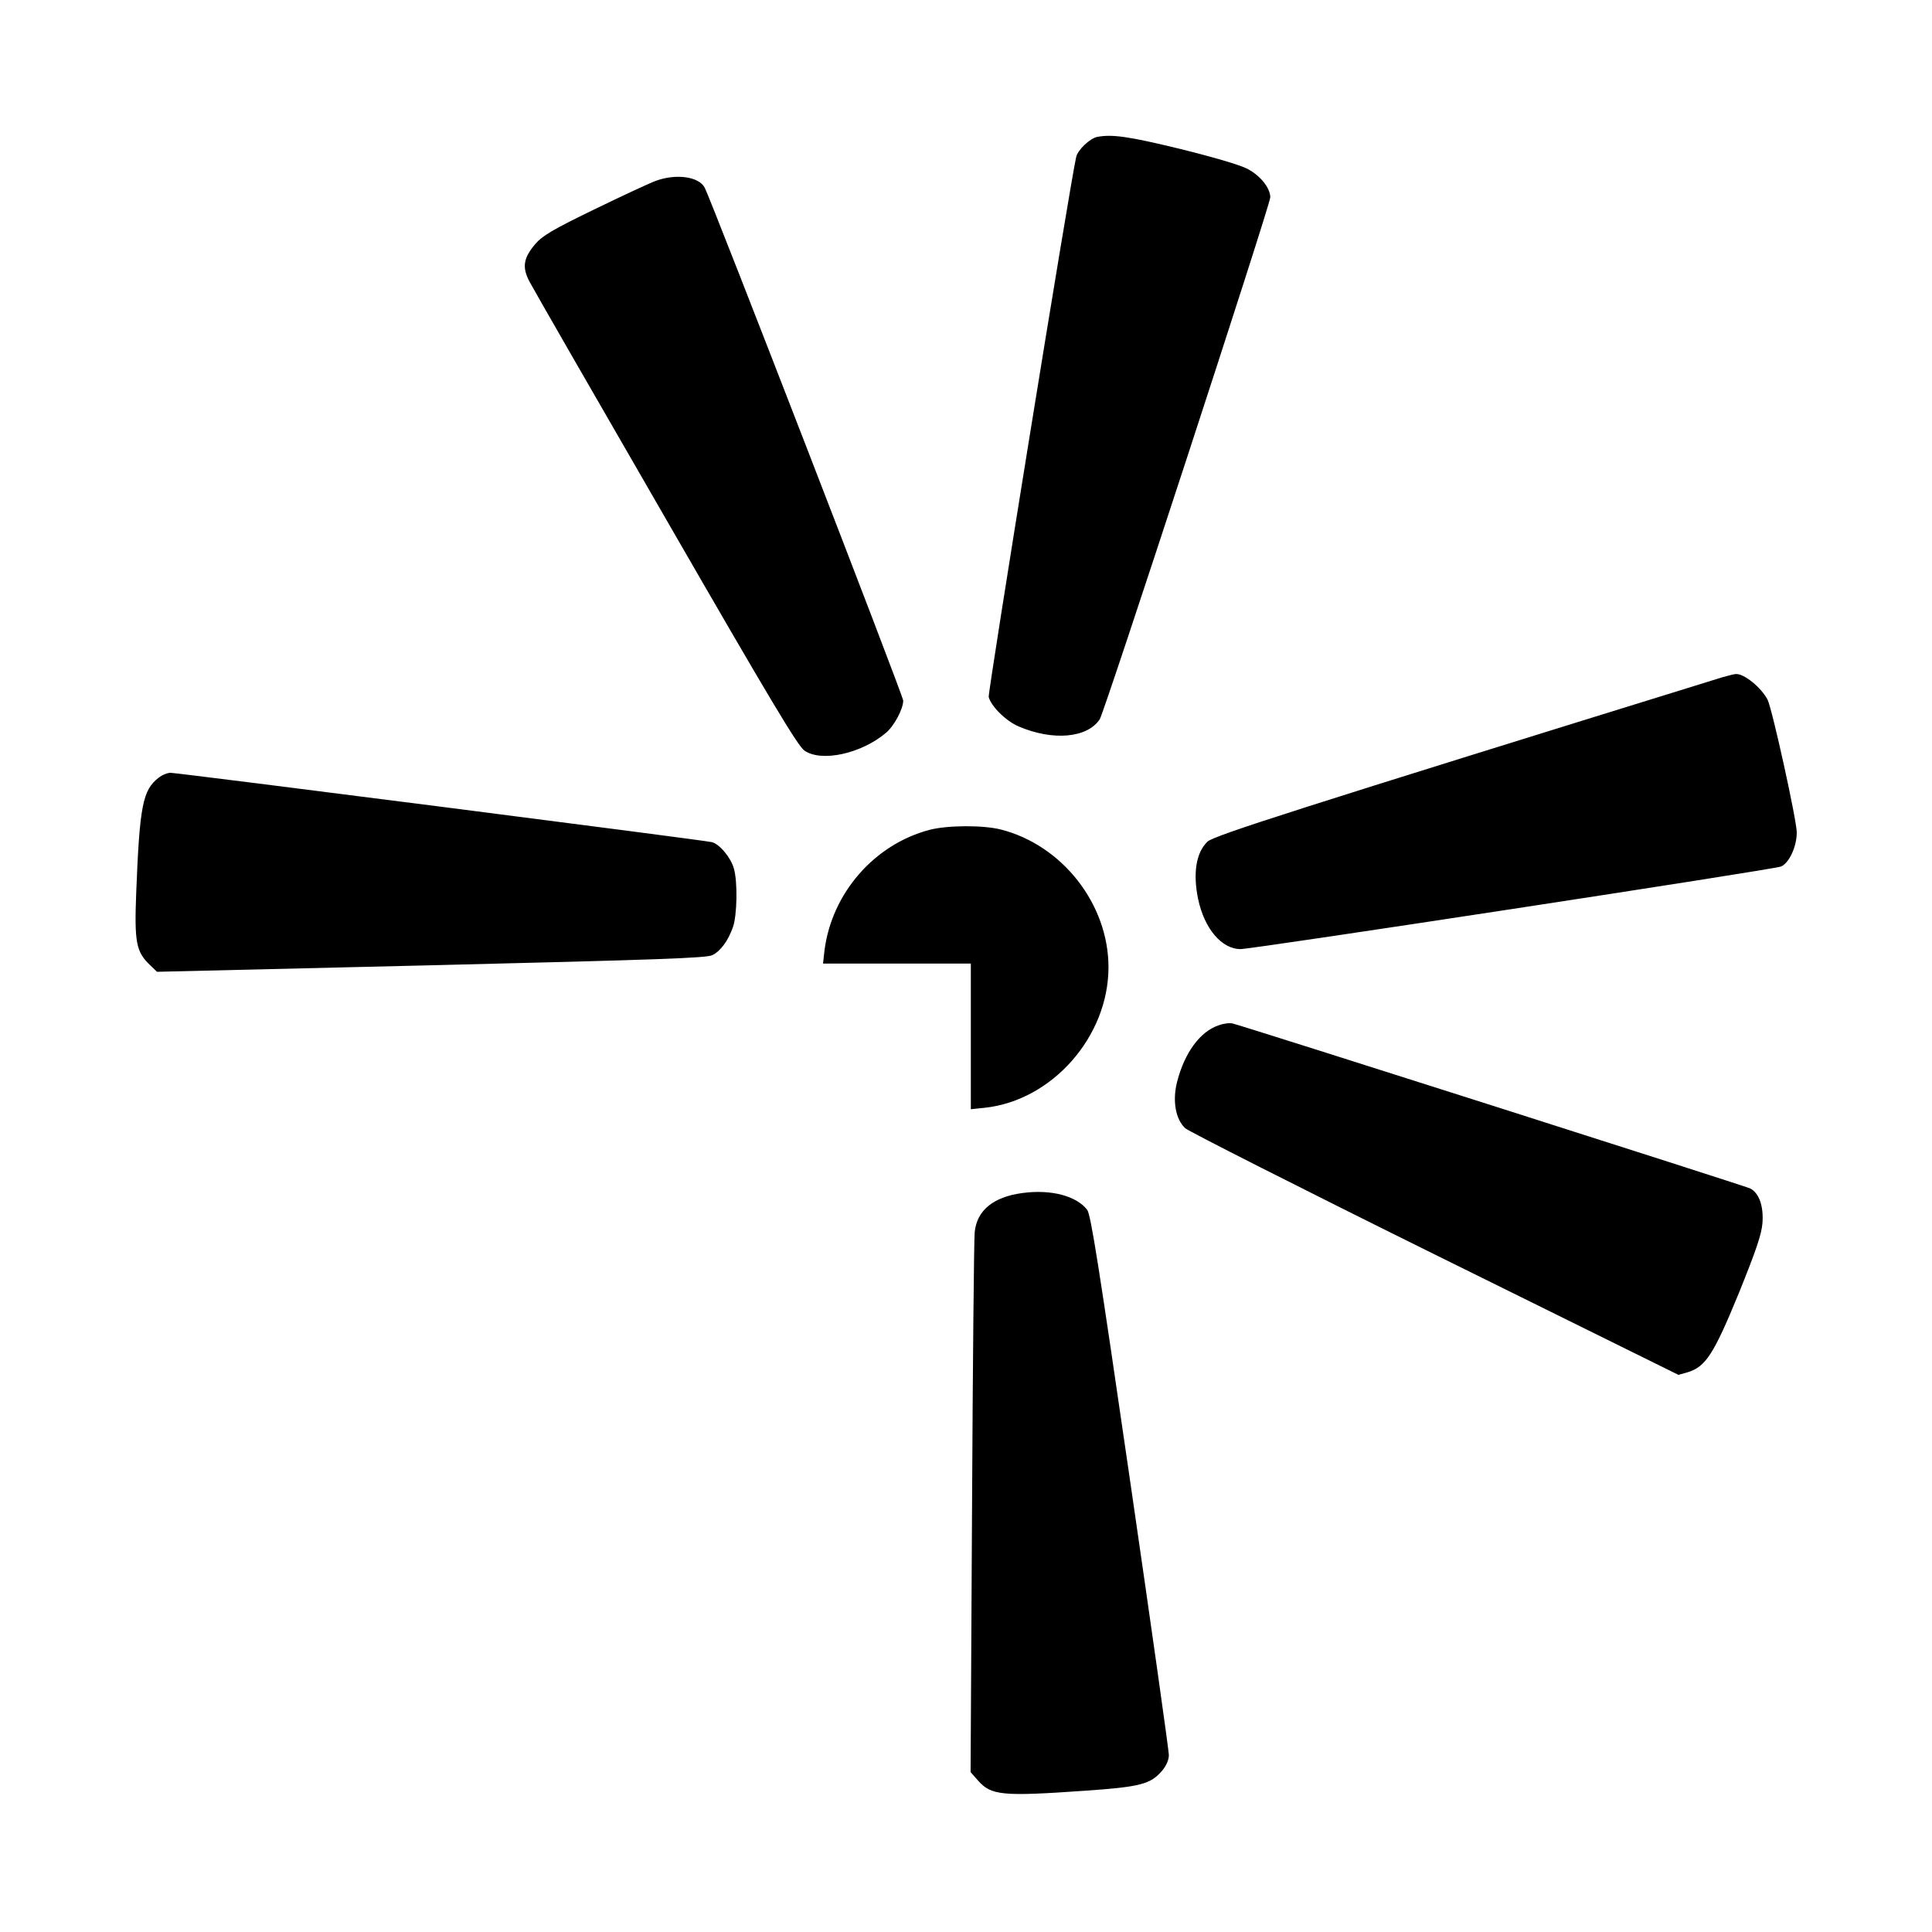 <svg version="1" xmlns="http://www.w3.org/2000/svg" width="1066.667" height="1066.667" viewBox="0 0 800 800"><path d="M454.3 56.7c-3 .6-8.1 5.4-8.7 8.4-2.7 12-36.6 221.7-36.2 223.5 1 3.9 7.2 10 12.4 12.2 14.2 6.1 28.5 4.8 33.6-3 2-3.2 70.6-213 70.6-216.1 0-3.8-4.1-9-9.5-11.8-3-1.6-14.3-4.9-28.1-8.3-21-5.1-27.9-6.1-34.1-4.9zM271.5 74.9c-2.7 1-14.3 6.4-25.6 11.9-17.1 8.3-21.3 10.8-24.3 14.3-4.9 5.8-5.5 9.6-2.3 15.6 1.4 2.7 26.8 46.9 56.5 98.3 43 74.6 54.6 94 57.3 95.8 7 4.9 23.5 1.3 33.7-7.3 3.4-2.8 7.2-9.9 7.2-13.4 0-2-79.5-207.3-82.2-212.4-2.4-4.6-11.9-5.9-20.3-2.8zM713 280.5c-175.1 54.2-210.4 65.5-213 68-4.7 4.5-6.1 13-3.9 23.7 2.6 12.4 9.8 20.8 17.6 20.8 5 0 221.2-33 223.8-34.2 3.4-1.5 6.5-8.3 6.5-14.1 0-5-10.2-51.3-12.1-55-2.6-5-9.7-10.8-13.1-10.6-.7 0-3.3.7-5.8 1.4zM65.6 322.1c-6.5 5.1-7.8 11.6-9.2 47.6-.8 20.5 0 24.4 5.6 29.8l3 2.9 113.6-2.7c94.4-2.3 114-3 116.4-4.2 3.5-1.8 6.5-6 8.5-11.6 1.7-4.8 2-18.6.4-24.2-1.2-4.5-6-10.3-9.2-11-3-.8-221.1-28.7-224.1-28.7-1.3 0-3.5.9-5 2.1zM385 343.6c-23 6-40.6 26.3-43.6 50l-.6 5.4H402v60.3l5.8-.6c27.8-3 51.2-29.4 51.2-58.2 0-26.1-19.1-50.5-44.5-57-7.4-1.9-22.2-1.8-29.5.1zM504.5 424.6c-7.6 2.6-14 11.3-17.1 23.4-2 7.9-.6 15.5 3.4 19.2 1.5 1.3 48 24.9 103.4 52.3L695 569.3l3.9-1.1c7.4-2.3 10.7-7.4 21.1-32.7 7.3-18.1 9.4-24.3 9.8-29.1.5-7-1.4-12.4-5.1-14.3-2-1-209.3-67.1-214.3-68.3-1.2-.3-3.8 0-5.9.8zM423.4 494c-12.1 1.6-18.9 7.2-19.8 16.2-.3 2.9-.8 54.4-1.1 114.4l-.6 109.2 3 3.4c5.5 6.3 10.1 6.7 44.4 4.3 23-1.6 27.2-2.7 32-8.4 1.7-2.1 2.7-4.4 2.7-6.4 0-1.8-7.2-52.7-16-113.2-13-89.5-16.3-110.4-17.8-112.5-4.4-5.8-15-8.6-26.8-7z"/></svg>